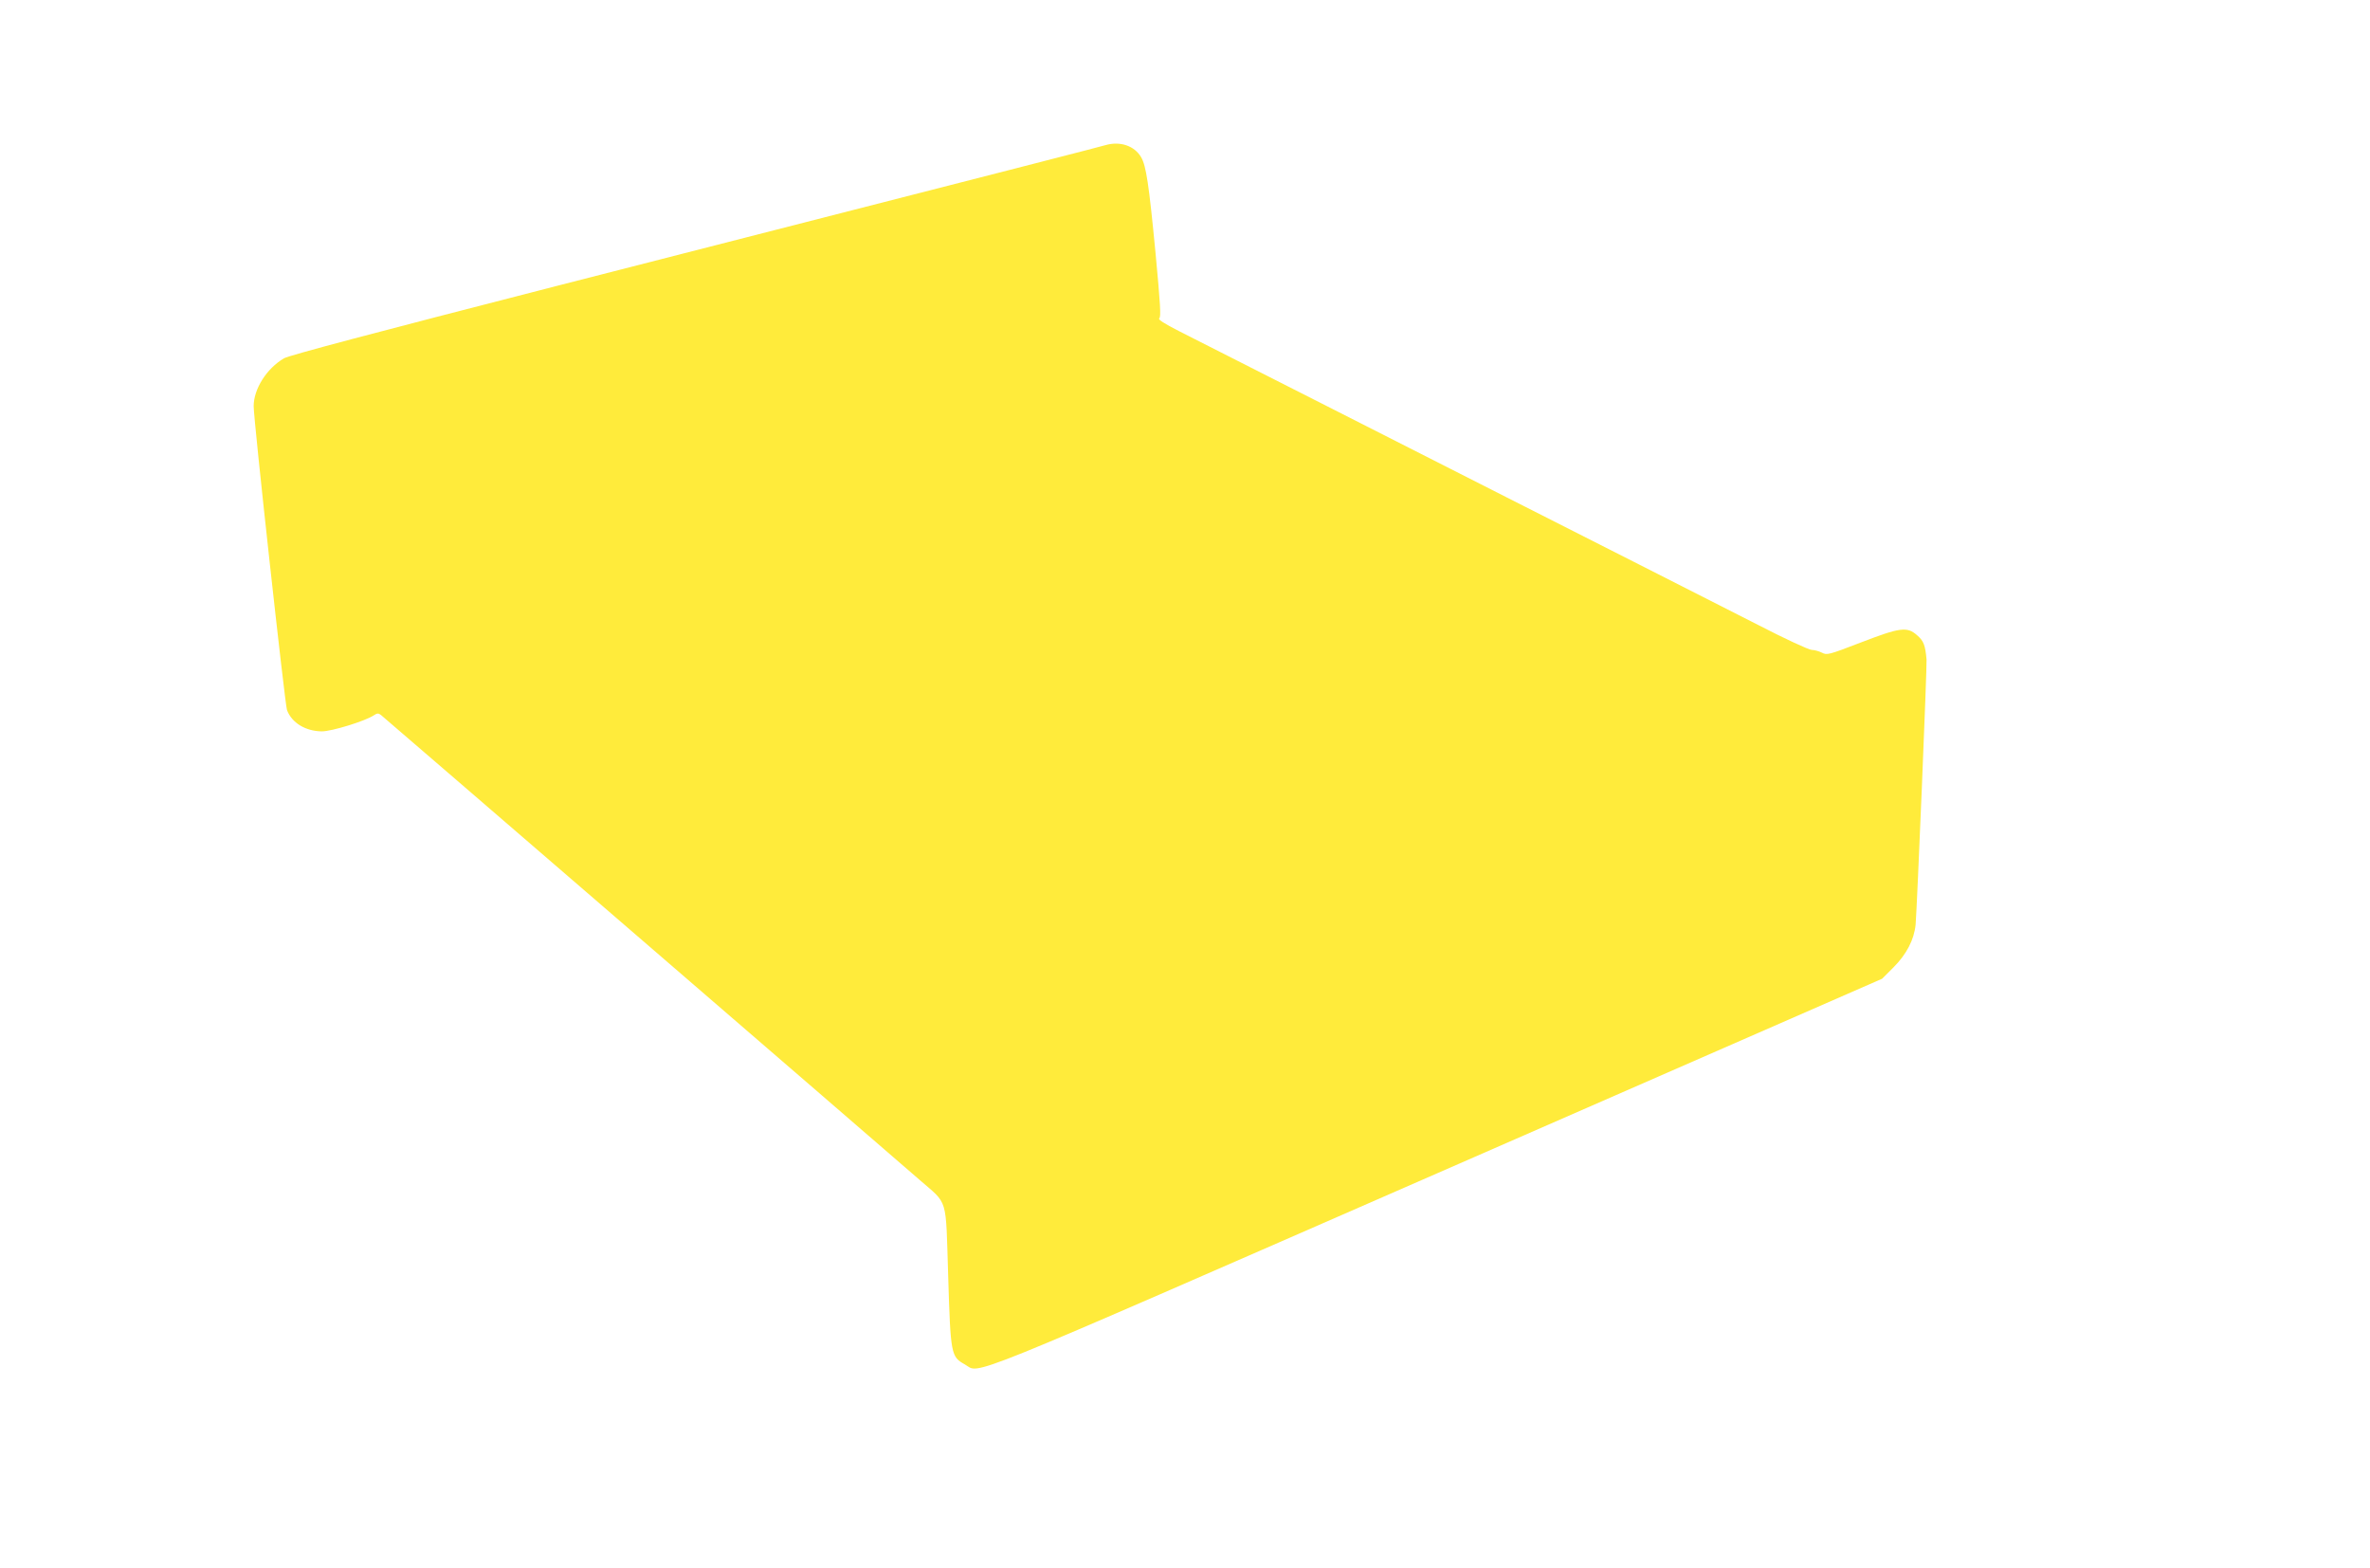 <?xml version="1.0" standalone="no"?>
<!DOCTYPE svg PUBLIC "-//W3C//DTD SVG 20010904//EN"
 "http://www.w3.org/TR/2001/REC-SVG-20010904/DTD/svg10.dtd">
<svg version="1.0" xmlns="http://www.w3.org/2000/svg"
 width="1280pt" height="847pt" viewBox="0 0 1280 847"
 preserveAspectRatio="xMidYMid meet">
<g transform="translate(0,847) scale(0.1,-0.1)"
fill="#ffeb3b" stroke="none">
<path d="M5970 7686 c-45 -13 -345 -90 -2970 -762 -985 -253 -1438 -373 -1466
-389 -94 -55 -164 -166 -164 -259 0 -76 169 -1611 180 -1641 26 -69 100 -114
188 -115 54 0 232 55 280 86 19 13 26 13 40 2 18 -14 2734 -2358 2907 -2509
158 -138 142 -85 156 -520 13 -426 15 -436 90 -478 88 -50 -79 -117 2555 1034
l2399 1049 61 61 c71 71 112 150 120 232 8 98 62 1396 59 1431 -7 78 -16 101
-51 131 -54 48 -91 43 -304 -39 -174 -67 -183 -69 -210 -55 -16 8 -41 15 -55
15 -15 0 -145 60 -288 134 -144 73 -433 220 -642 326 -209 106 -533 270 -720
365 -187 95 -635 322 -995 505 -360 183 -708 359 -773 392 -78 40 -115 63
-106 69 10 6 6 75 -20 351 -36 375 -51 473 -78 519 -36 62 -114 88 -193 65z"/>
</g>
</svg>
